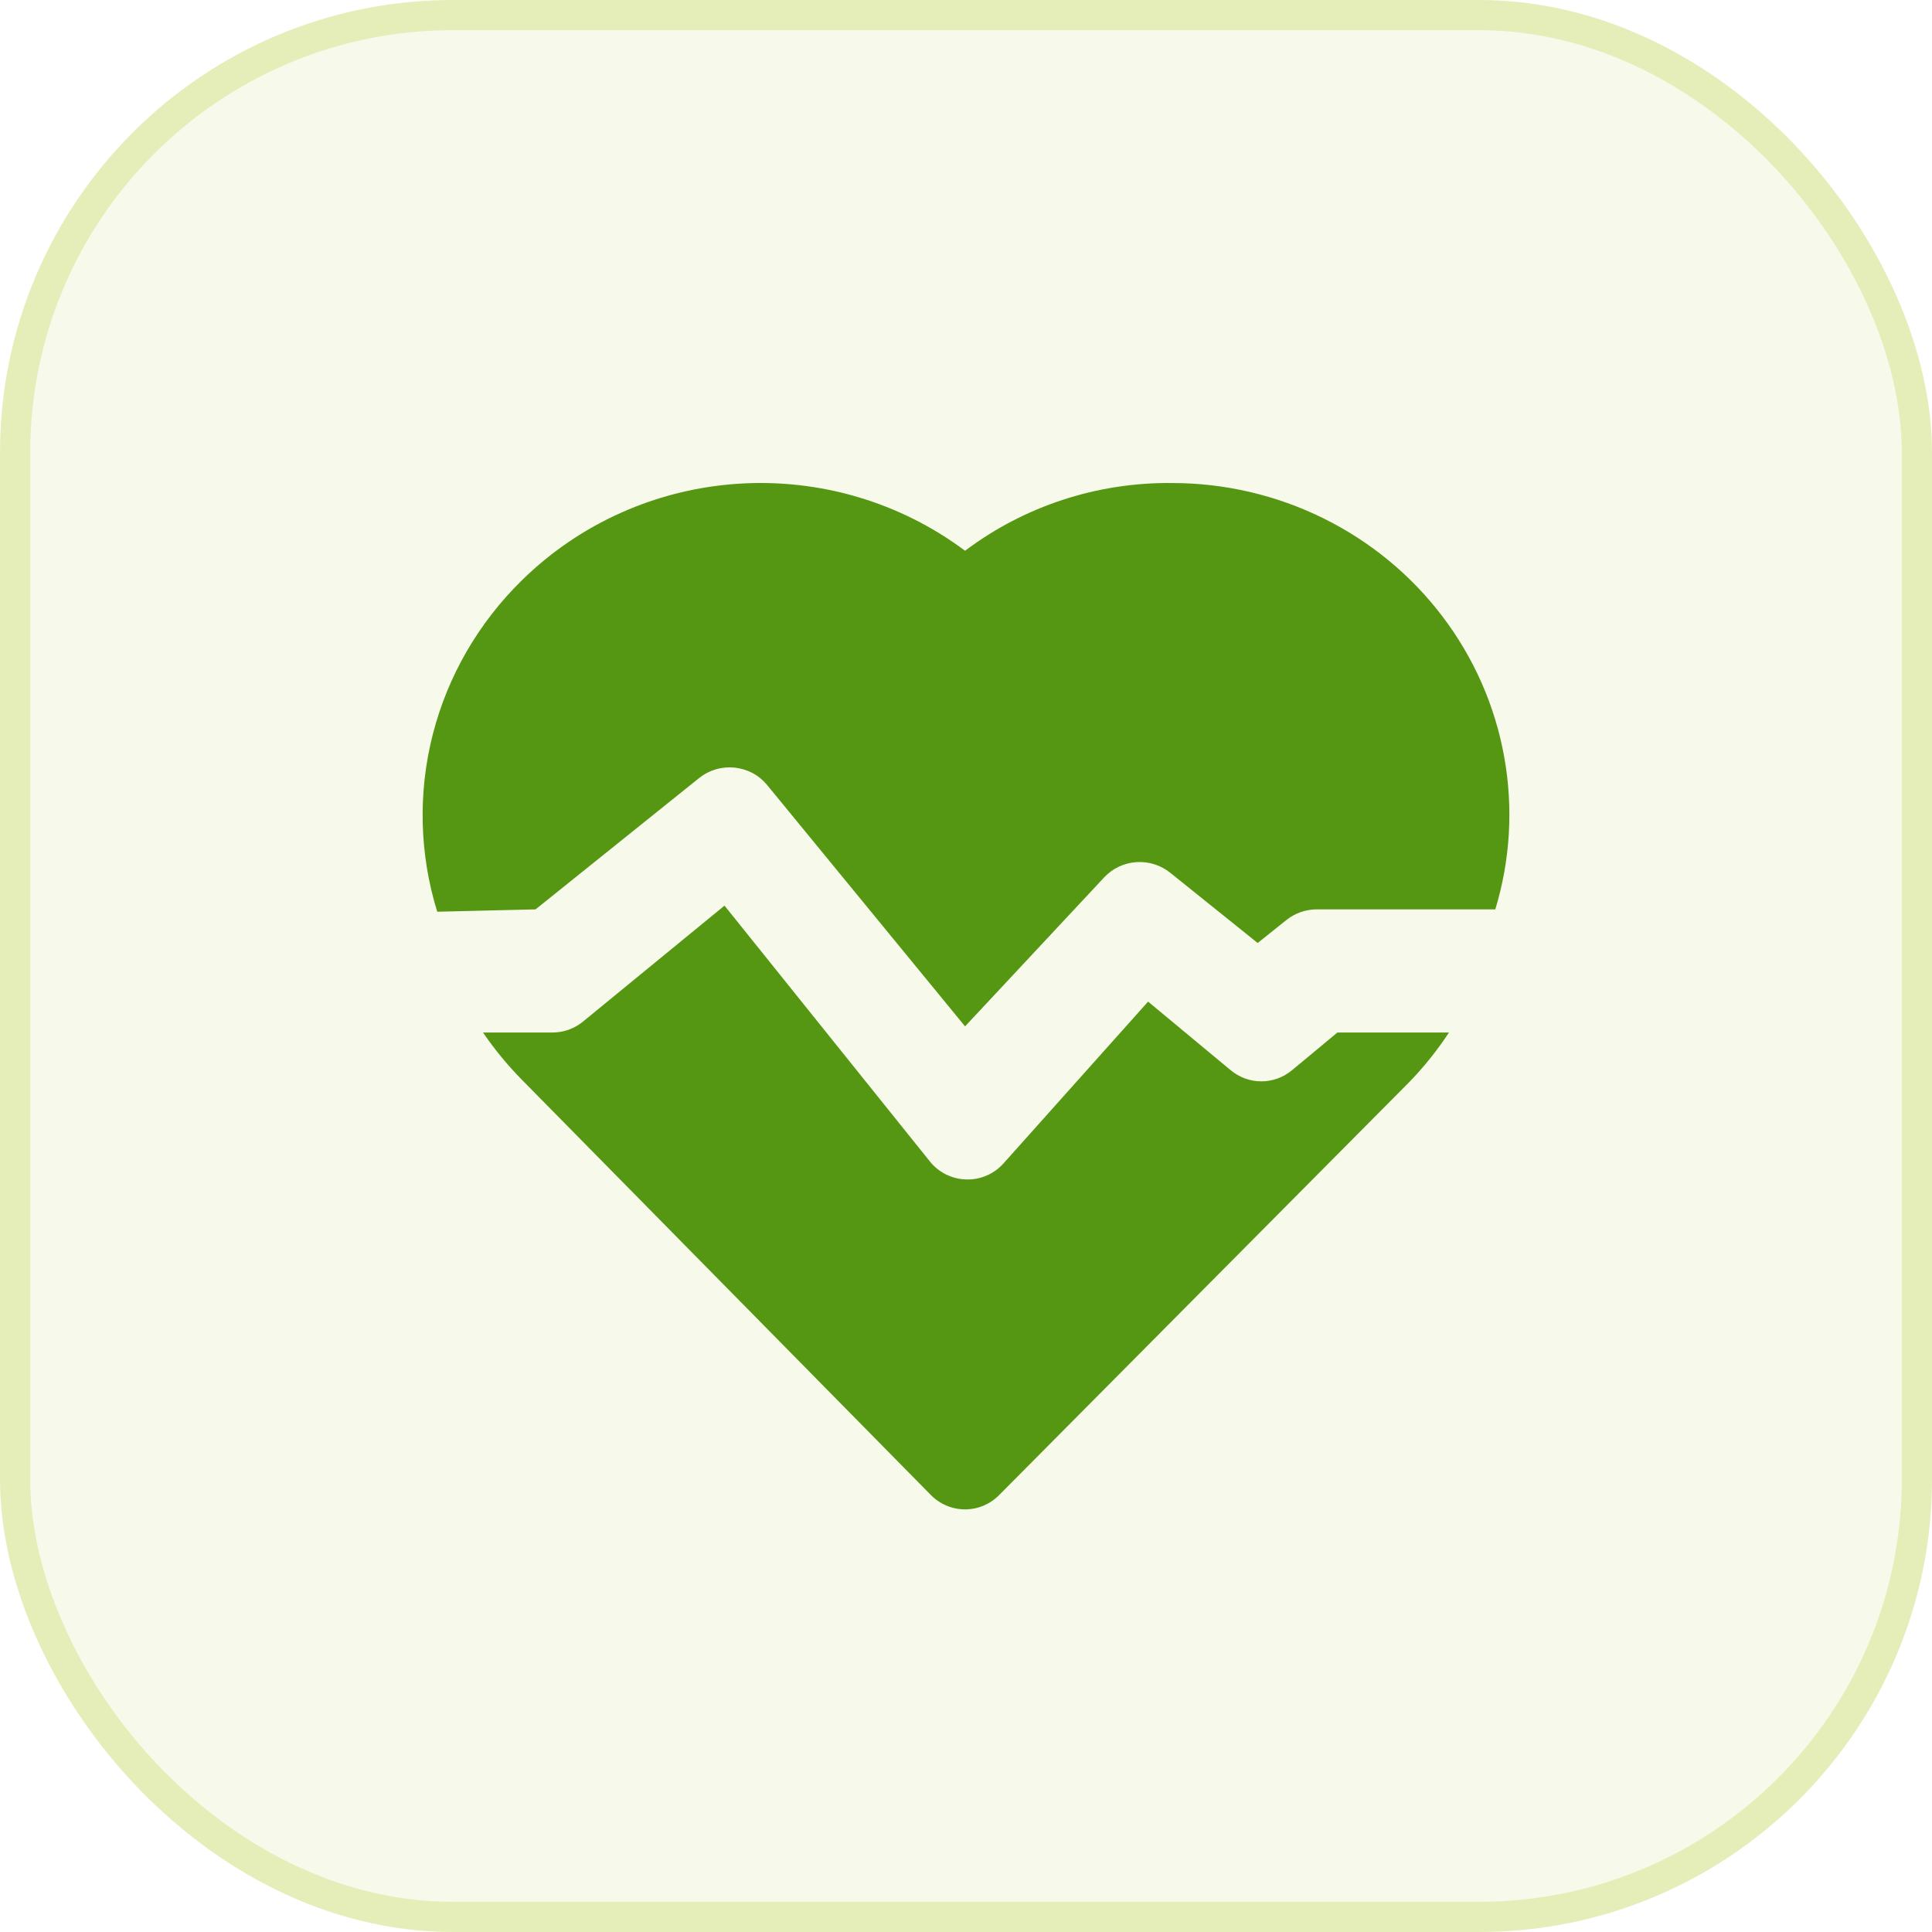<svg width="64" height="64" viewBox="0 0 64 64" fill="none" xmlns="http://www.w3.org/2000/svg">
<rect x="0.5" y="0.5" width="63" height="63" rx="14.5" fill="url(#paint0_radial_1722_6179)" fill-opacity="0.3" stroke="#E5EEB9"/>
<path d="M17.741 30.124L23.155 25.777C23.317 25.646 23.504 25.547 23.705 25.487C23.906 25.427 24.118 25.407 24.327 25.427C24.536 25.448 24.739 25.509 24.924 25.606C25.11 25.704 25.273 25.837 25.406 25.997L31.969 34L36.584 29.057C36.861 28.763 37.242 28.585 37.649 28.559C38.056 28.533 38.457 28.66 38.772 28.916L41.662 31.238L42.604 30.485C42.887 30.254 43.242 30.127 43.61 30.124H49.534C50.032 28.484 50.132 26.753 49.828 25.068C49.525 23.383 48.824 21.791 47.783 20.42C46.743 19.048 45.39 17.934 43.834 17.167C42.278 16.399 40.561 16 38.819 16.001C36.345 15.975 33.933 16.765 31.969 18.245C29.817 16.635 27.144 15.846 24.446 16.025C21.748 16.204 19.207 17.338 17.294 19.218C15.855 20.625 14.832 22.391 14.337 24.327C13.842 26.262 13.893 28.293 14.484 30.202L17.741 30.124Z" fill="#559712"/>
<path d="M44.304 34.203L42.8 35.452C42.514 35.691 42.155 35.821 41.784 35.821C41.413 35.821 41.054 35.691 40.768 35.452L38.032 33.18L33.232 38.551C33.076 38.722 32.885 38.858 32.672 38.947C32.459 39.037 32.23 39.079 32 39.07C31.769 39.064 31.542 39.007 31.335 38.904C31.128 38.8 30.945 38.652 30.8 38.47L24 30L19.328 33.829C19.04 34.071 18.678 34.203 18.304 34.203H16C16.376 34.753 16.799 35.269 17.264 35.744L30.832 49.52C30.981 49.672 31.158 49.793 31.353 49.875C31.548 49.958 31.757 50 31.968 50C32.179 50 32.388 49.958 32.583 49.875C32.778 49.793 32.955 49.672 33.104 49.52L46.704 35.825C47.184 35.326 47.618 34.783 48 34.203H44.304Z" fill="#559712"/>
<defs>
<radialGradient id="paint0_radial_1722_6179" cx="0" cy="0" r="1" gradientUnits="userSpaceOnUse" gradientTransform="translate(29 32) rotate(41.987) scale(73.995 49.581)">
<stop stop-color="#E5EEB9"/>
<stop offset="0.943" stop-color="#E5EEB9"/>
</radialGradient>
</defs>
</svg>
